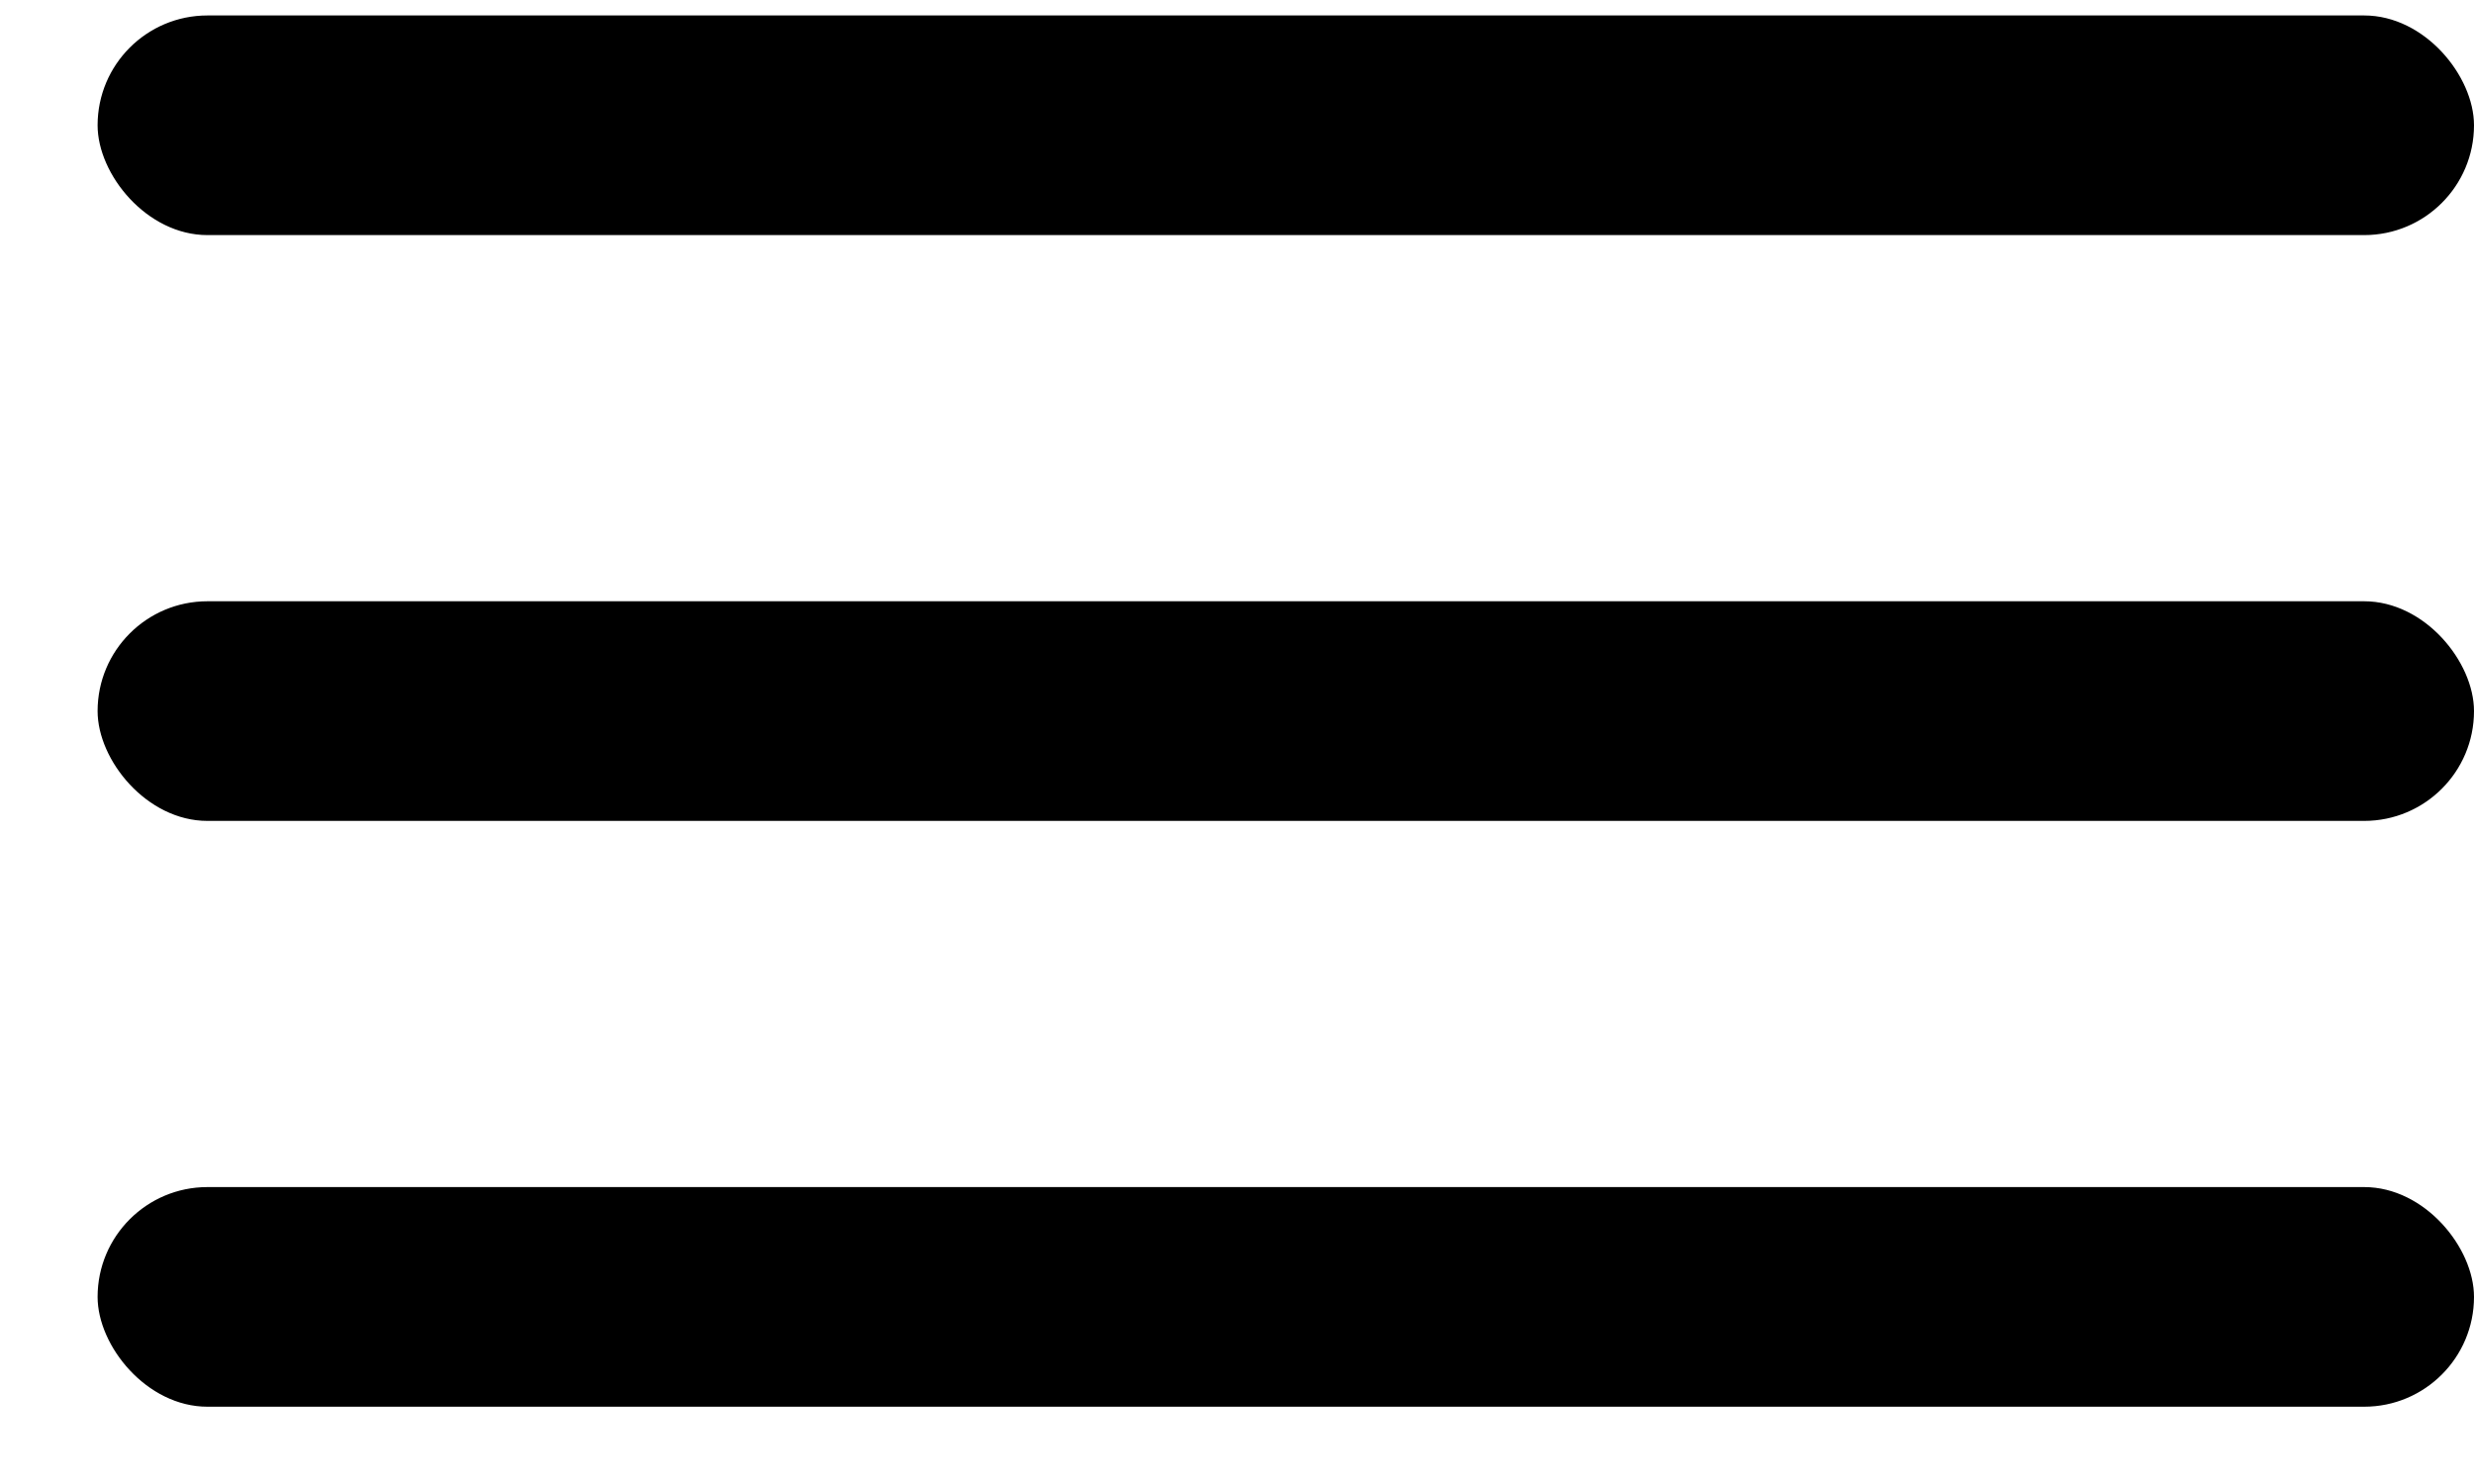 <?xml version="1.0" encoding="UTF-8"?> <svg xmlns="http://www.w3.org/2000/svg" width="20" height="12" viewBox="0 0 20 12" fill="none"><rect x="0.789" y="9.599" width="19.211" height="1.776" rx="0.888" fill="black"></rect><rect x="0.789" y="4.862" width="19.211" height="1.776" rx="0.888" fill="black"></rect><rect x="0.789" y="0.125" width="19.211" height="1.776" rx="0.888" fill="black"></rect></svg> 
